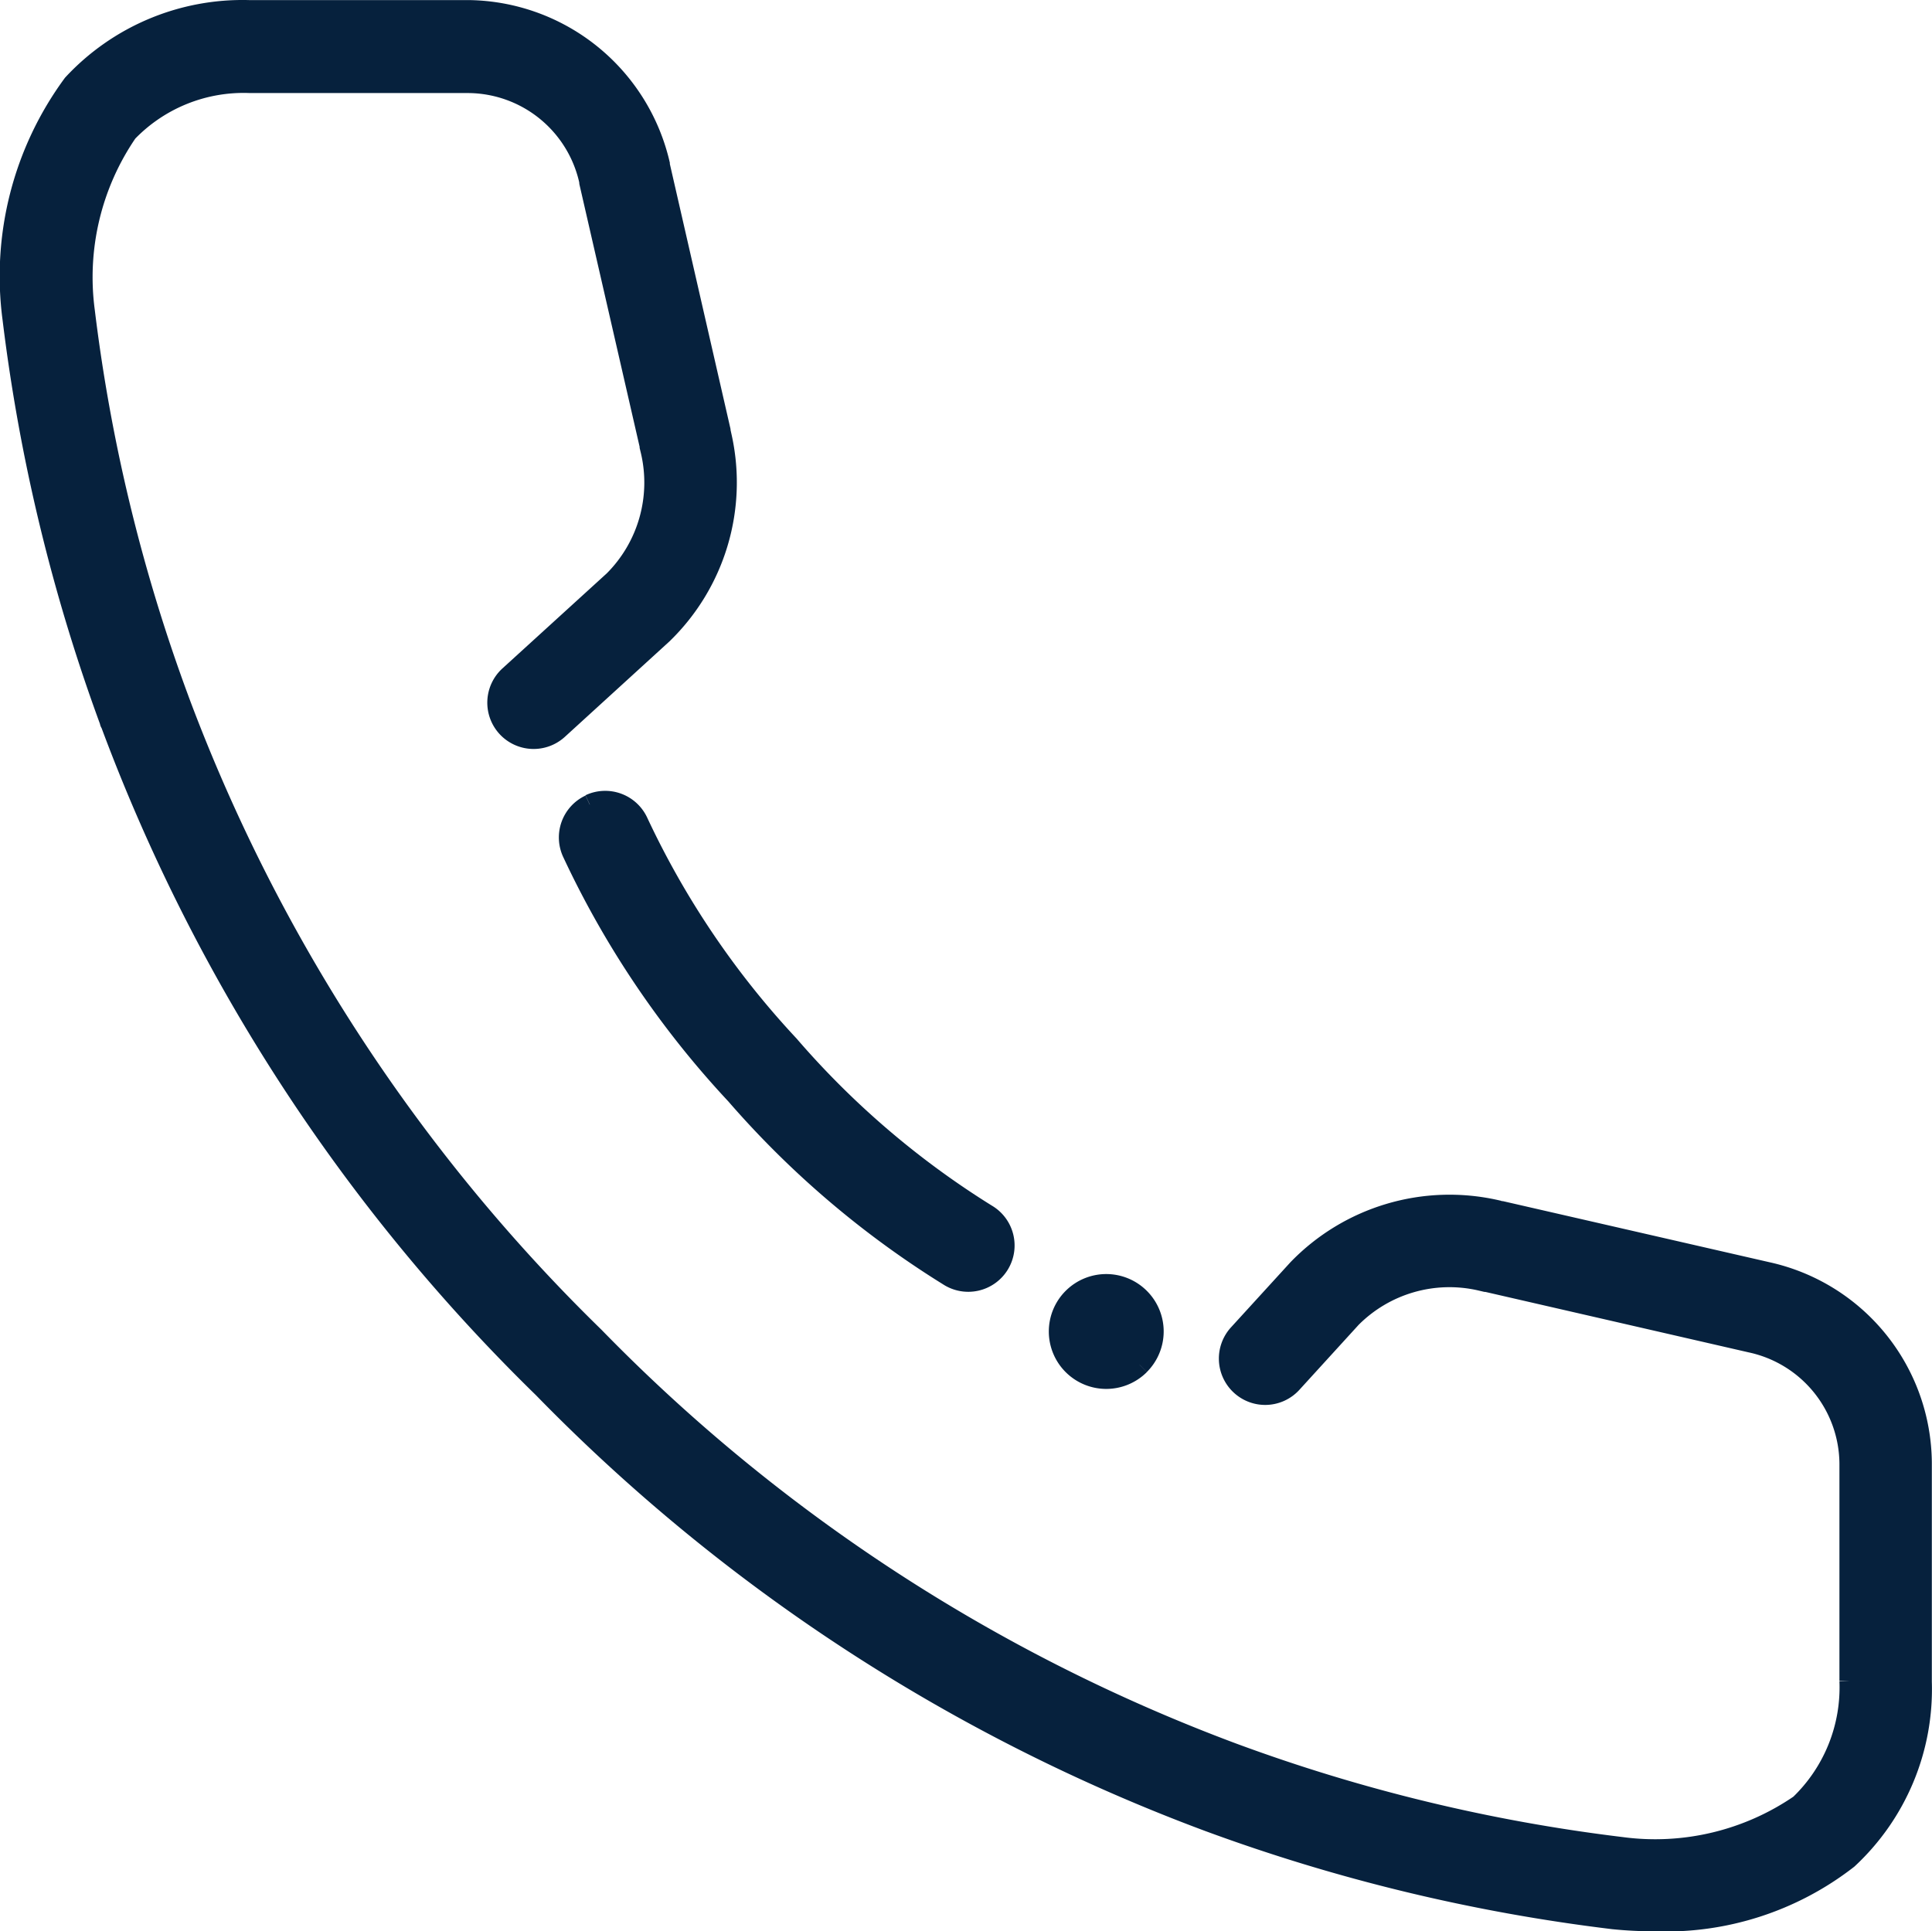 <svg xmlns="http://www.w3.org/2000/svg" viewBox="0 0 23.521 23.515">
  <g fill="#06213d" stroke="#06213d" stroke-width=".25">
    <path d="m21.512 15.49-3.229-.74h-.01l-.063-.016a2.567 2.567 0 0 0-2.408.72l-.724.793a.439.439 0 0 0 .03.62.438.438 0 0 0 .619-.029l.723-.793a1.687 1.687 0 0 1 1.572-.455l.064.015h.011l3.218.739a1.522 1.522 0 0 1 1.204 1.473v2.65a1.98 1.98 0 0 1-.606 1.506 3.113 3.113 0 0 1-2.173.519 20.876 20.876 0 0 1-4.724-1.142 21.184 21.184 0 0 1-7.782-5.071 21.171 21.171 0 0 1-5.058-7.762.137.137 0 0 0-.006-.017 20.882 20.882 0 0 1-1.14-4.71 3.126 3.126 0 0 1 .52-2.182 1.965 1.965 0 0 1 1.493-.6h2.659a1.52 1.52 0 0 1 1.475 1.2.069.069 0 0 0 0 .013l.735 3.205v.012l.013.054a1.691 1.691 0 0 1-.452 1.58L6.201 8.231a.439.439 0 0 0-.029.62.439.439 0 0 0 .62.029l1.271-1.16a2.567 2.567 0 0 0 .718-2.417l-.012-.055v-.009L8.03 2.01v-.014A2.42 2.42 0 0 0 5.706.126H3.03a2.816 2.816 0 0 0-2.142.9 3.944 3.944 0 0 0-.732 2.86 21.853 21.853 0 0 0 1.184 4.9c0 .006 0 .012.007.017A22.034 22.034 0 0 0 6.614 16.9a22.057 22.057 0 0 0 8.1 5.276 21.8 21.8 0 0 0 4.926 1.189 4.853 4.853 0 0 0 .5.025 3.607 3.607 0 0 0 2.354-.757 2.818 2.818 0 0 0 .9-2.155V17.81a2.394 2.394 0 0 0-1.882-2.32"/>
    <path d="M7.181 9.8a.438.438 0 0 0-.21.584 11.345 11.345 0 0 0 1.988 2.942 11.335 11.335 0 0 0 2.587 2.205.439.439 0 1 0 .464-.745 10.476 10.476 0 0 1-2.391-2.041l-.011-.013a10.491 10.491 0 0 1-1.843-2.726.439.439 0 0 0-.584-.21"/>
    <path d="M13.874 16.617a.573.573 0 0 0 0-.811.574.574 0 0 0-.812 0 .574.574 0 0 0 0 .812.574.574 0 0 0 .812 0"/>
  </g>
</svg>
